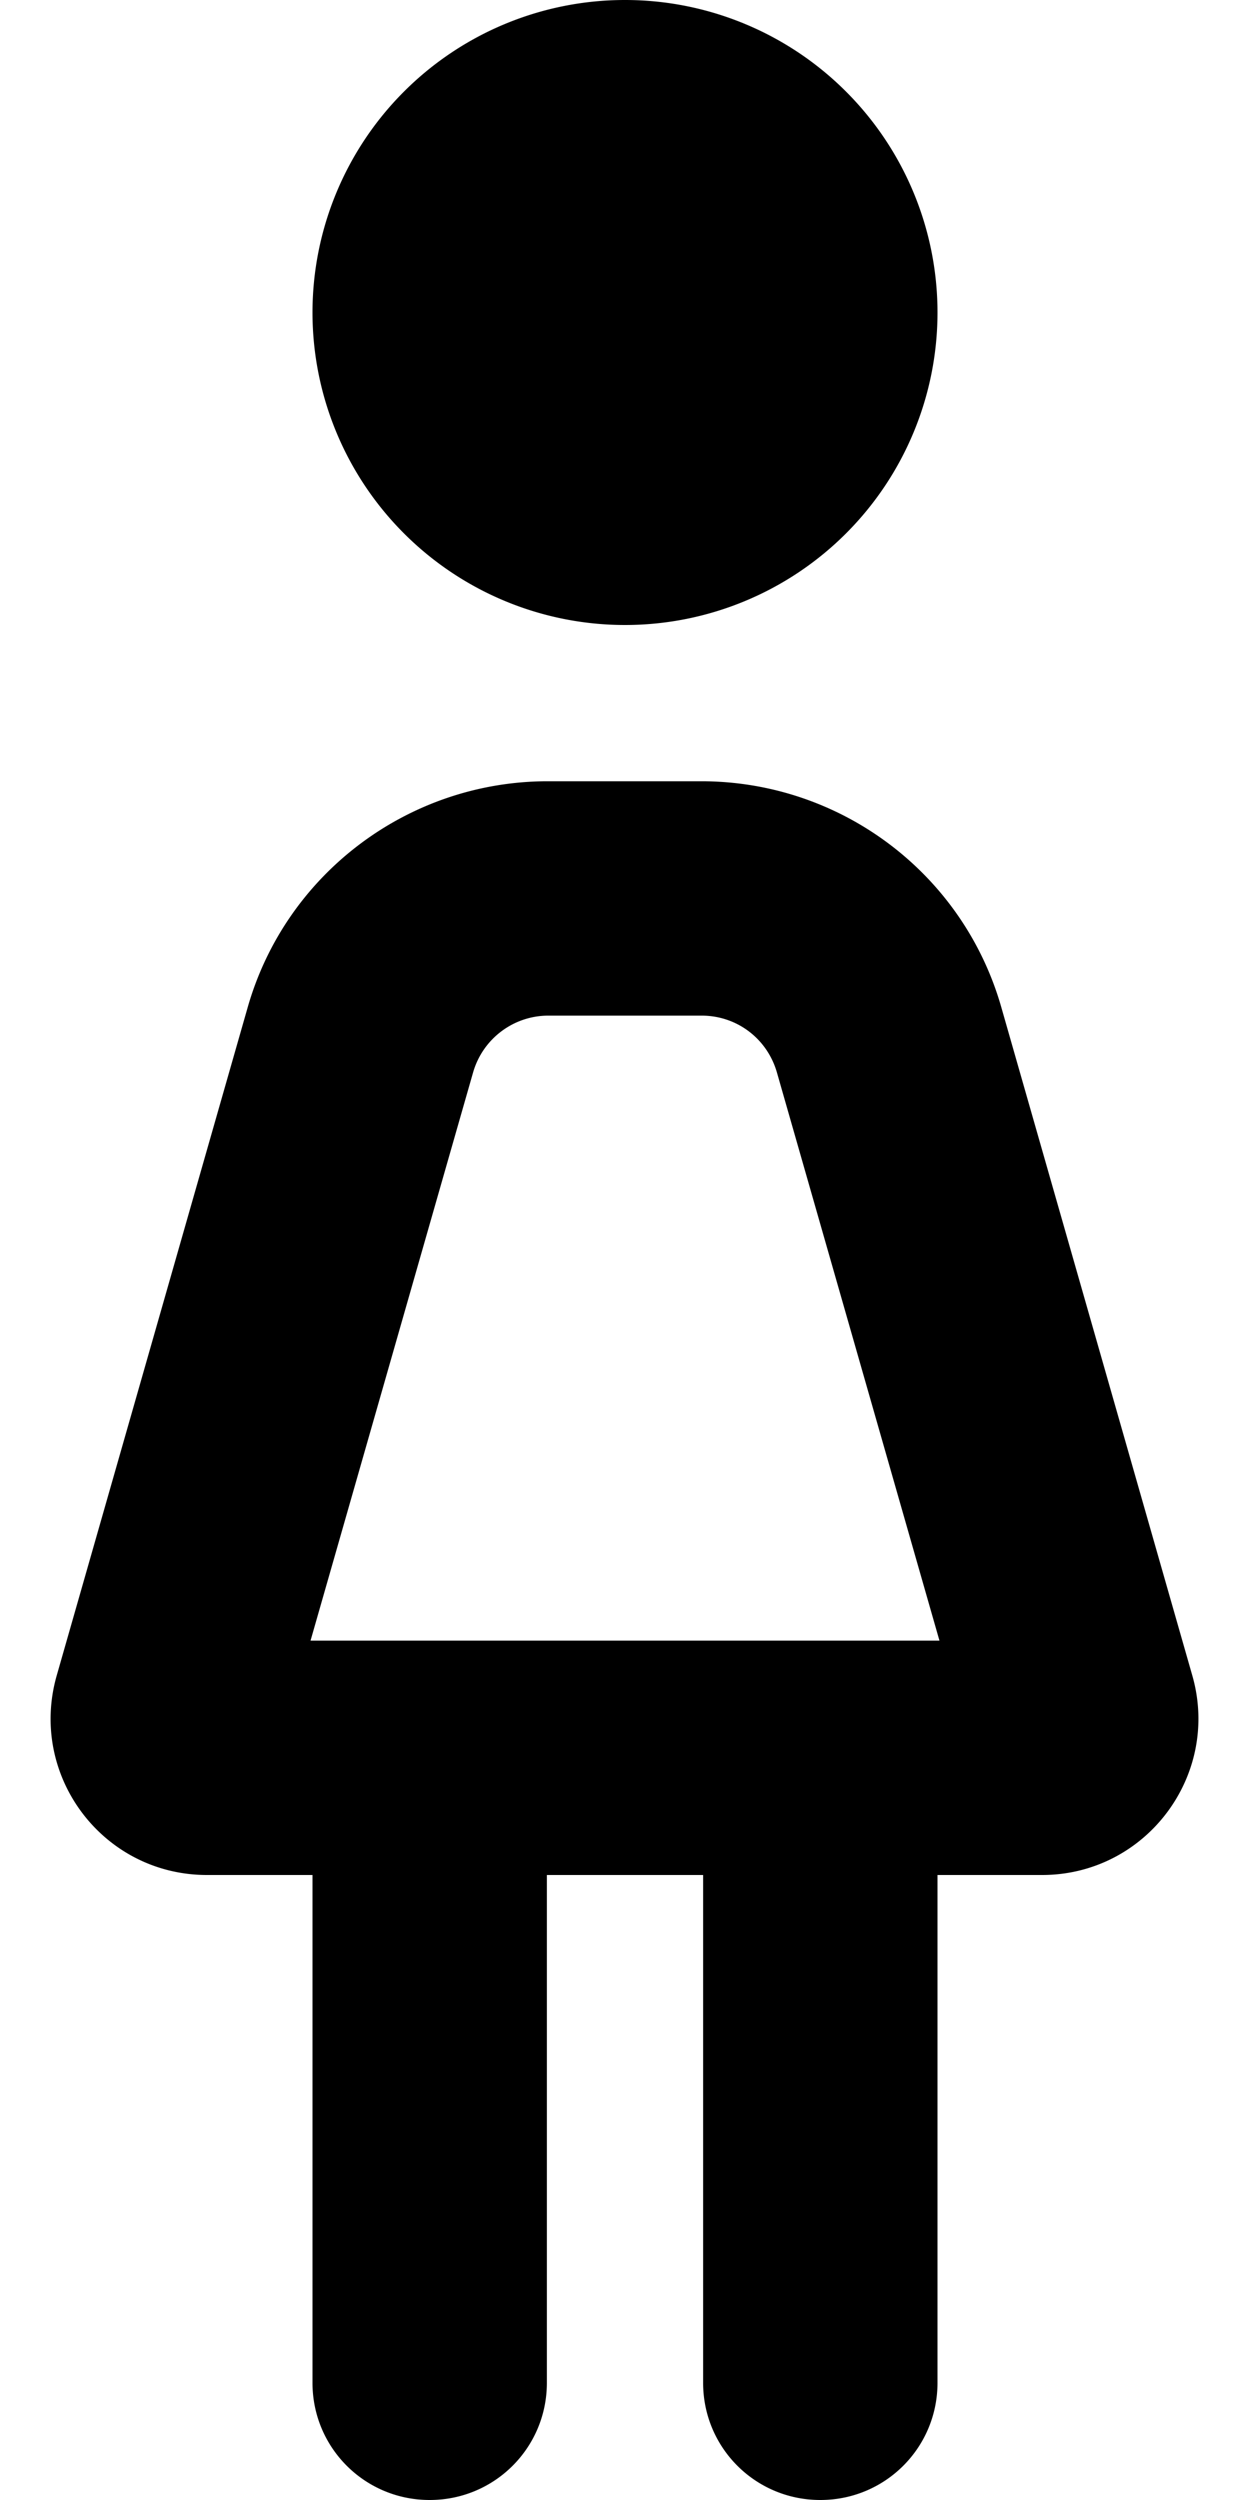 <svg xmlns="http://www.w3.org/2000/svg" viewBox="0 0 256 512"><!--! Font Awesome Pro 6.5.2 by @fontawesome - https://fontawesome.com License - https://fontawesome.com/license (Commercial License) Copyright 2024 Fonticons, Inc. --><path d="M128 0a64 64 0 1 1 0 128A64 64 0 1 1 128 0zM96.9 219.6L63.6 336H192.4L159.1 219.6c-2-6.9-8.2-11.6-15.4-11.6H112.3c-7.1 0-13.4 4.7-15.4 11.6zM50.7 206.4c7.8-27.5 33-46.4 61.5-46.4h31.4c28.6 0 53.7 18.9 61.5 46.4l39.1 136.8c5.8 20.4-9.5 40.8-30.8 40.8H192V488c0 13.3-10.7 24-24 24s-24-10.7-24-24V384H112V488c0 13.3-10.7 24-24 24s-24-10.7-24-24V384H42.4c-21.3 0-36.6-20.3-30.8-40.8L50.7 206.4z"/></svg>